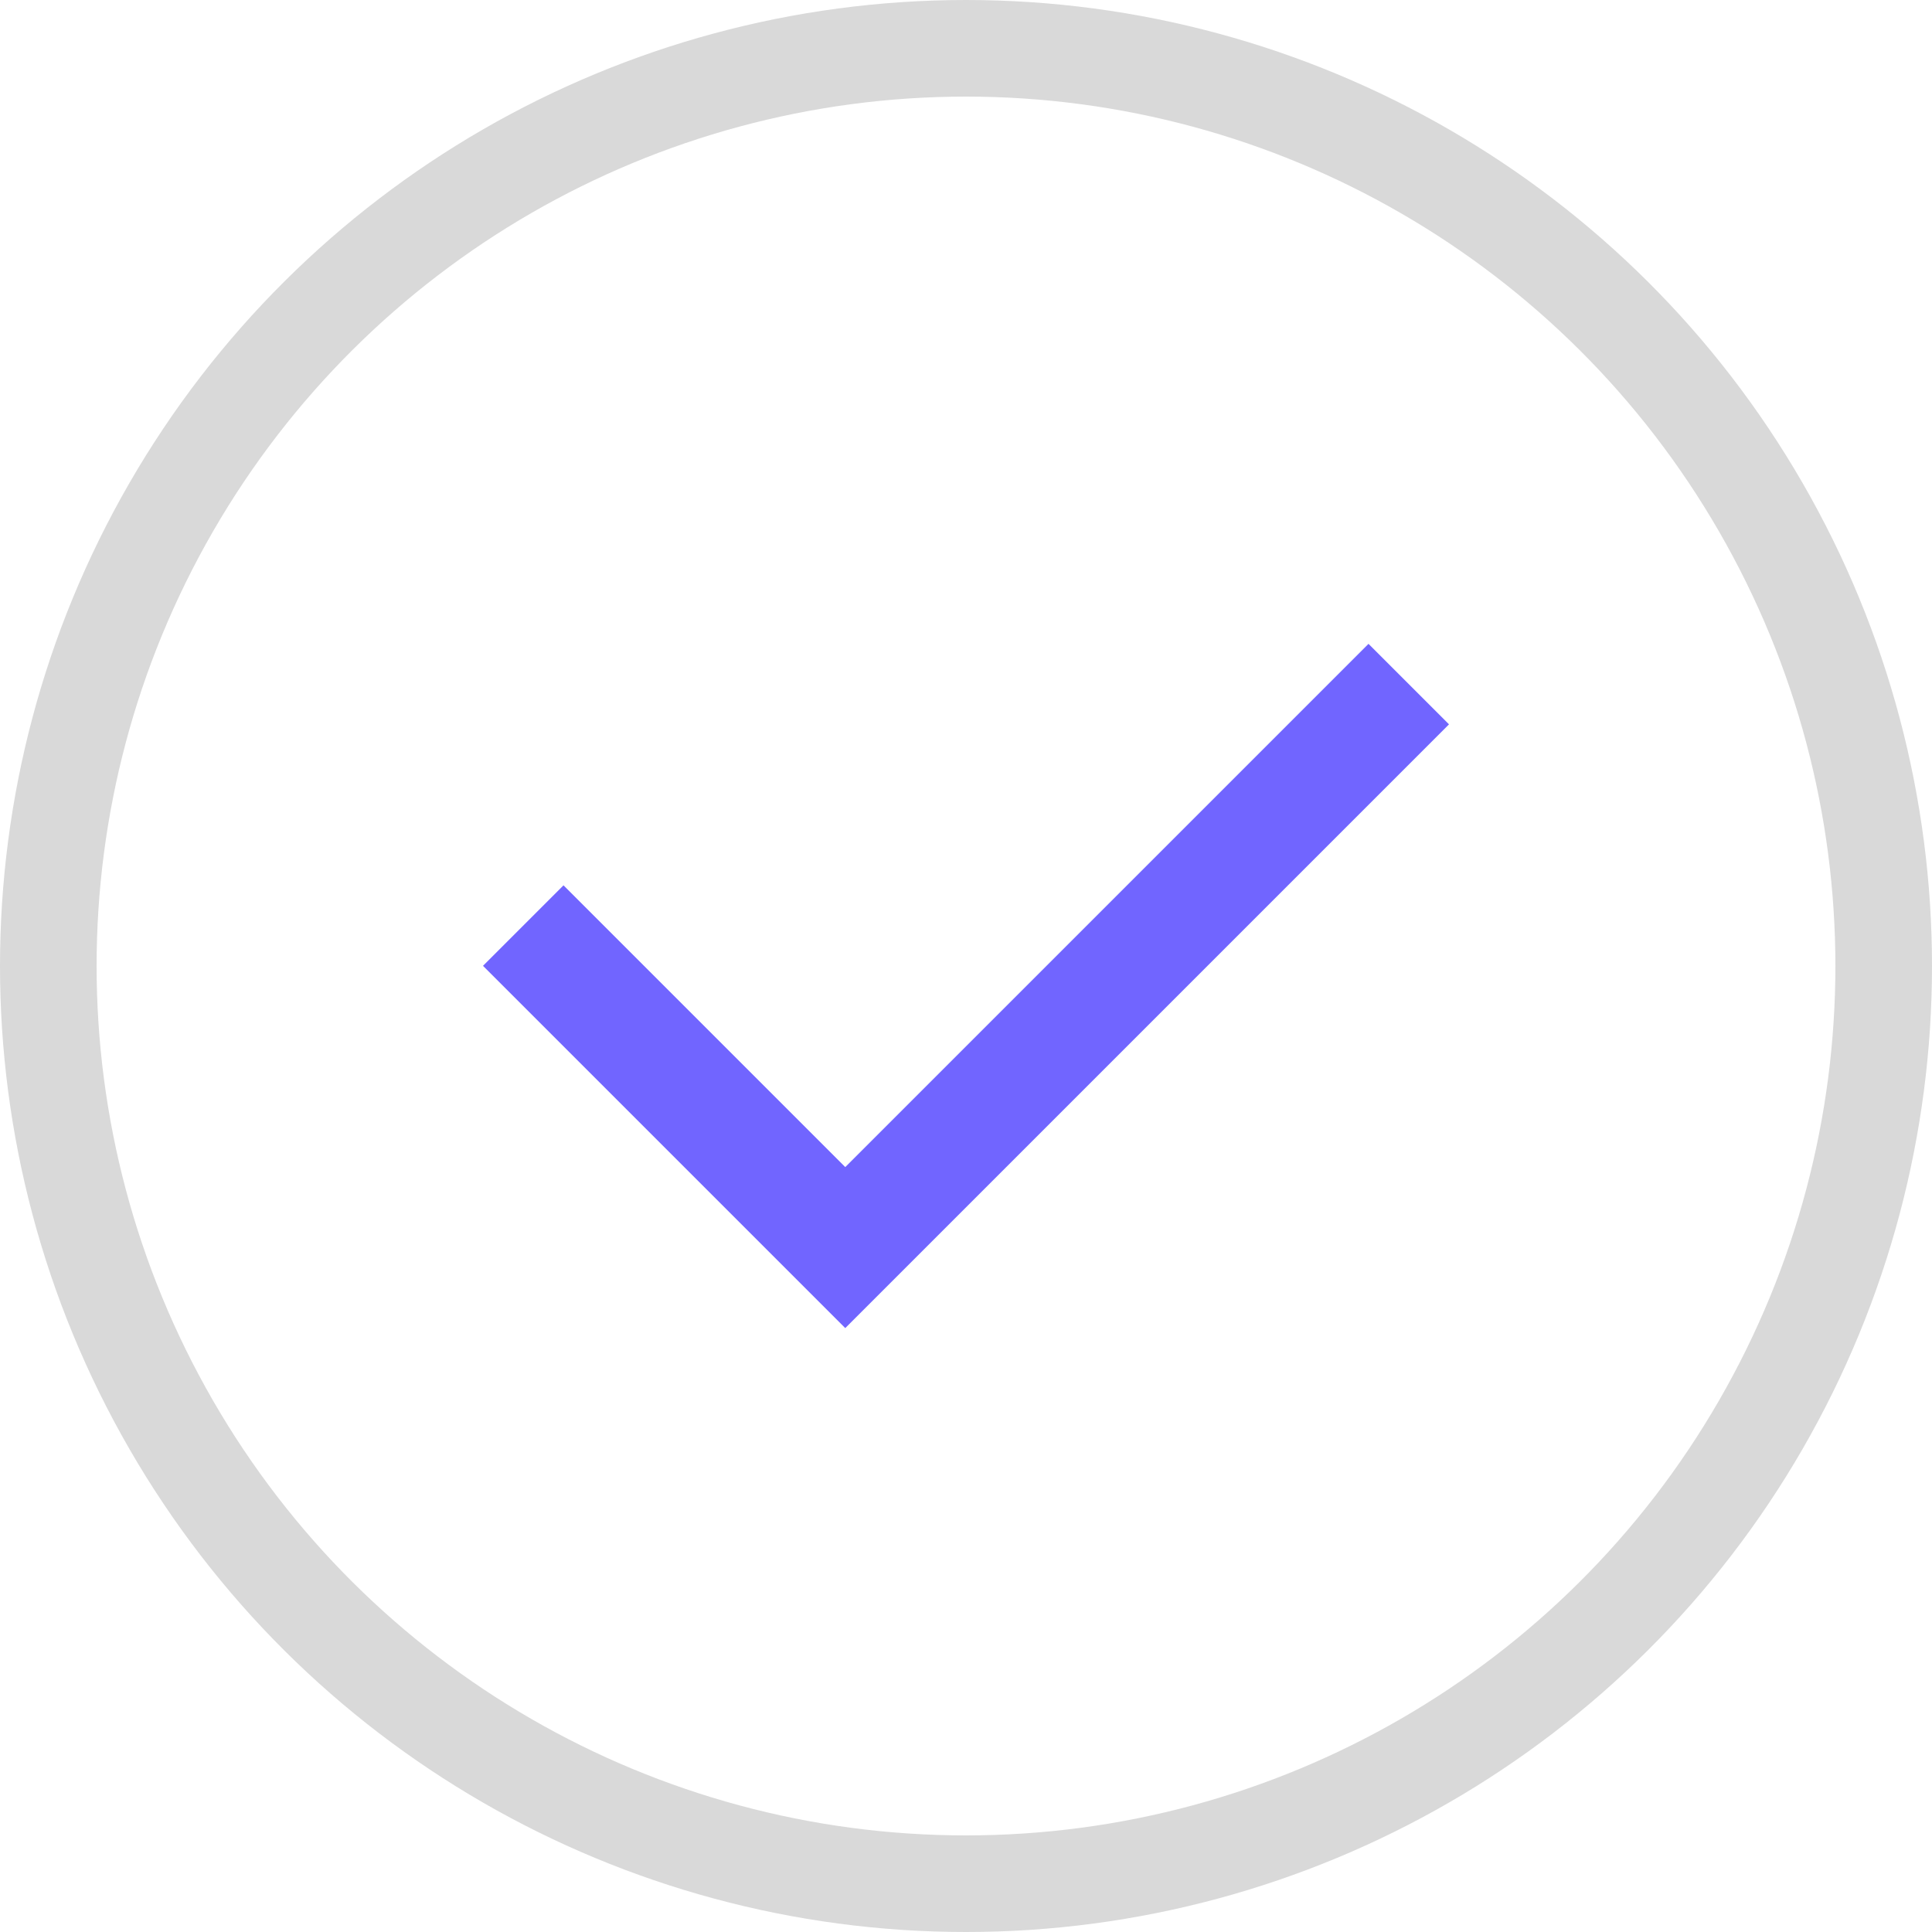 <?xml version="1.0" encoding="UTF-8"?> <svg xmlns="http://www.w3.org/2000/svg" width="24" height="24" viewBox="0 0 24 24" fill="none"><circle cx="12" cy="12" r="11.4" transform="rotate(-90 12 12)" stroke="#D9D9D9" stroke-width="1.2"></circle><path d="M10.5 14.498L17 7.998L18 8.998L10.5 16.498L6 11.998L7 10.998L10.5 14.498Z" fill="#7165FF"></path></svg> 